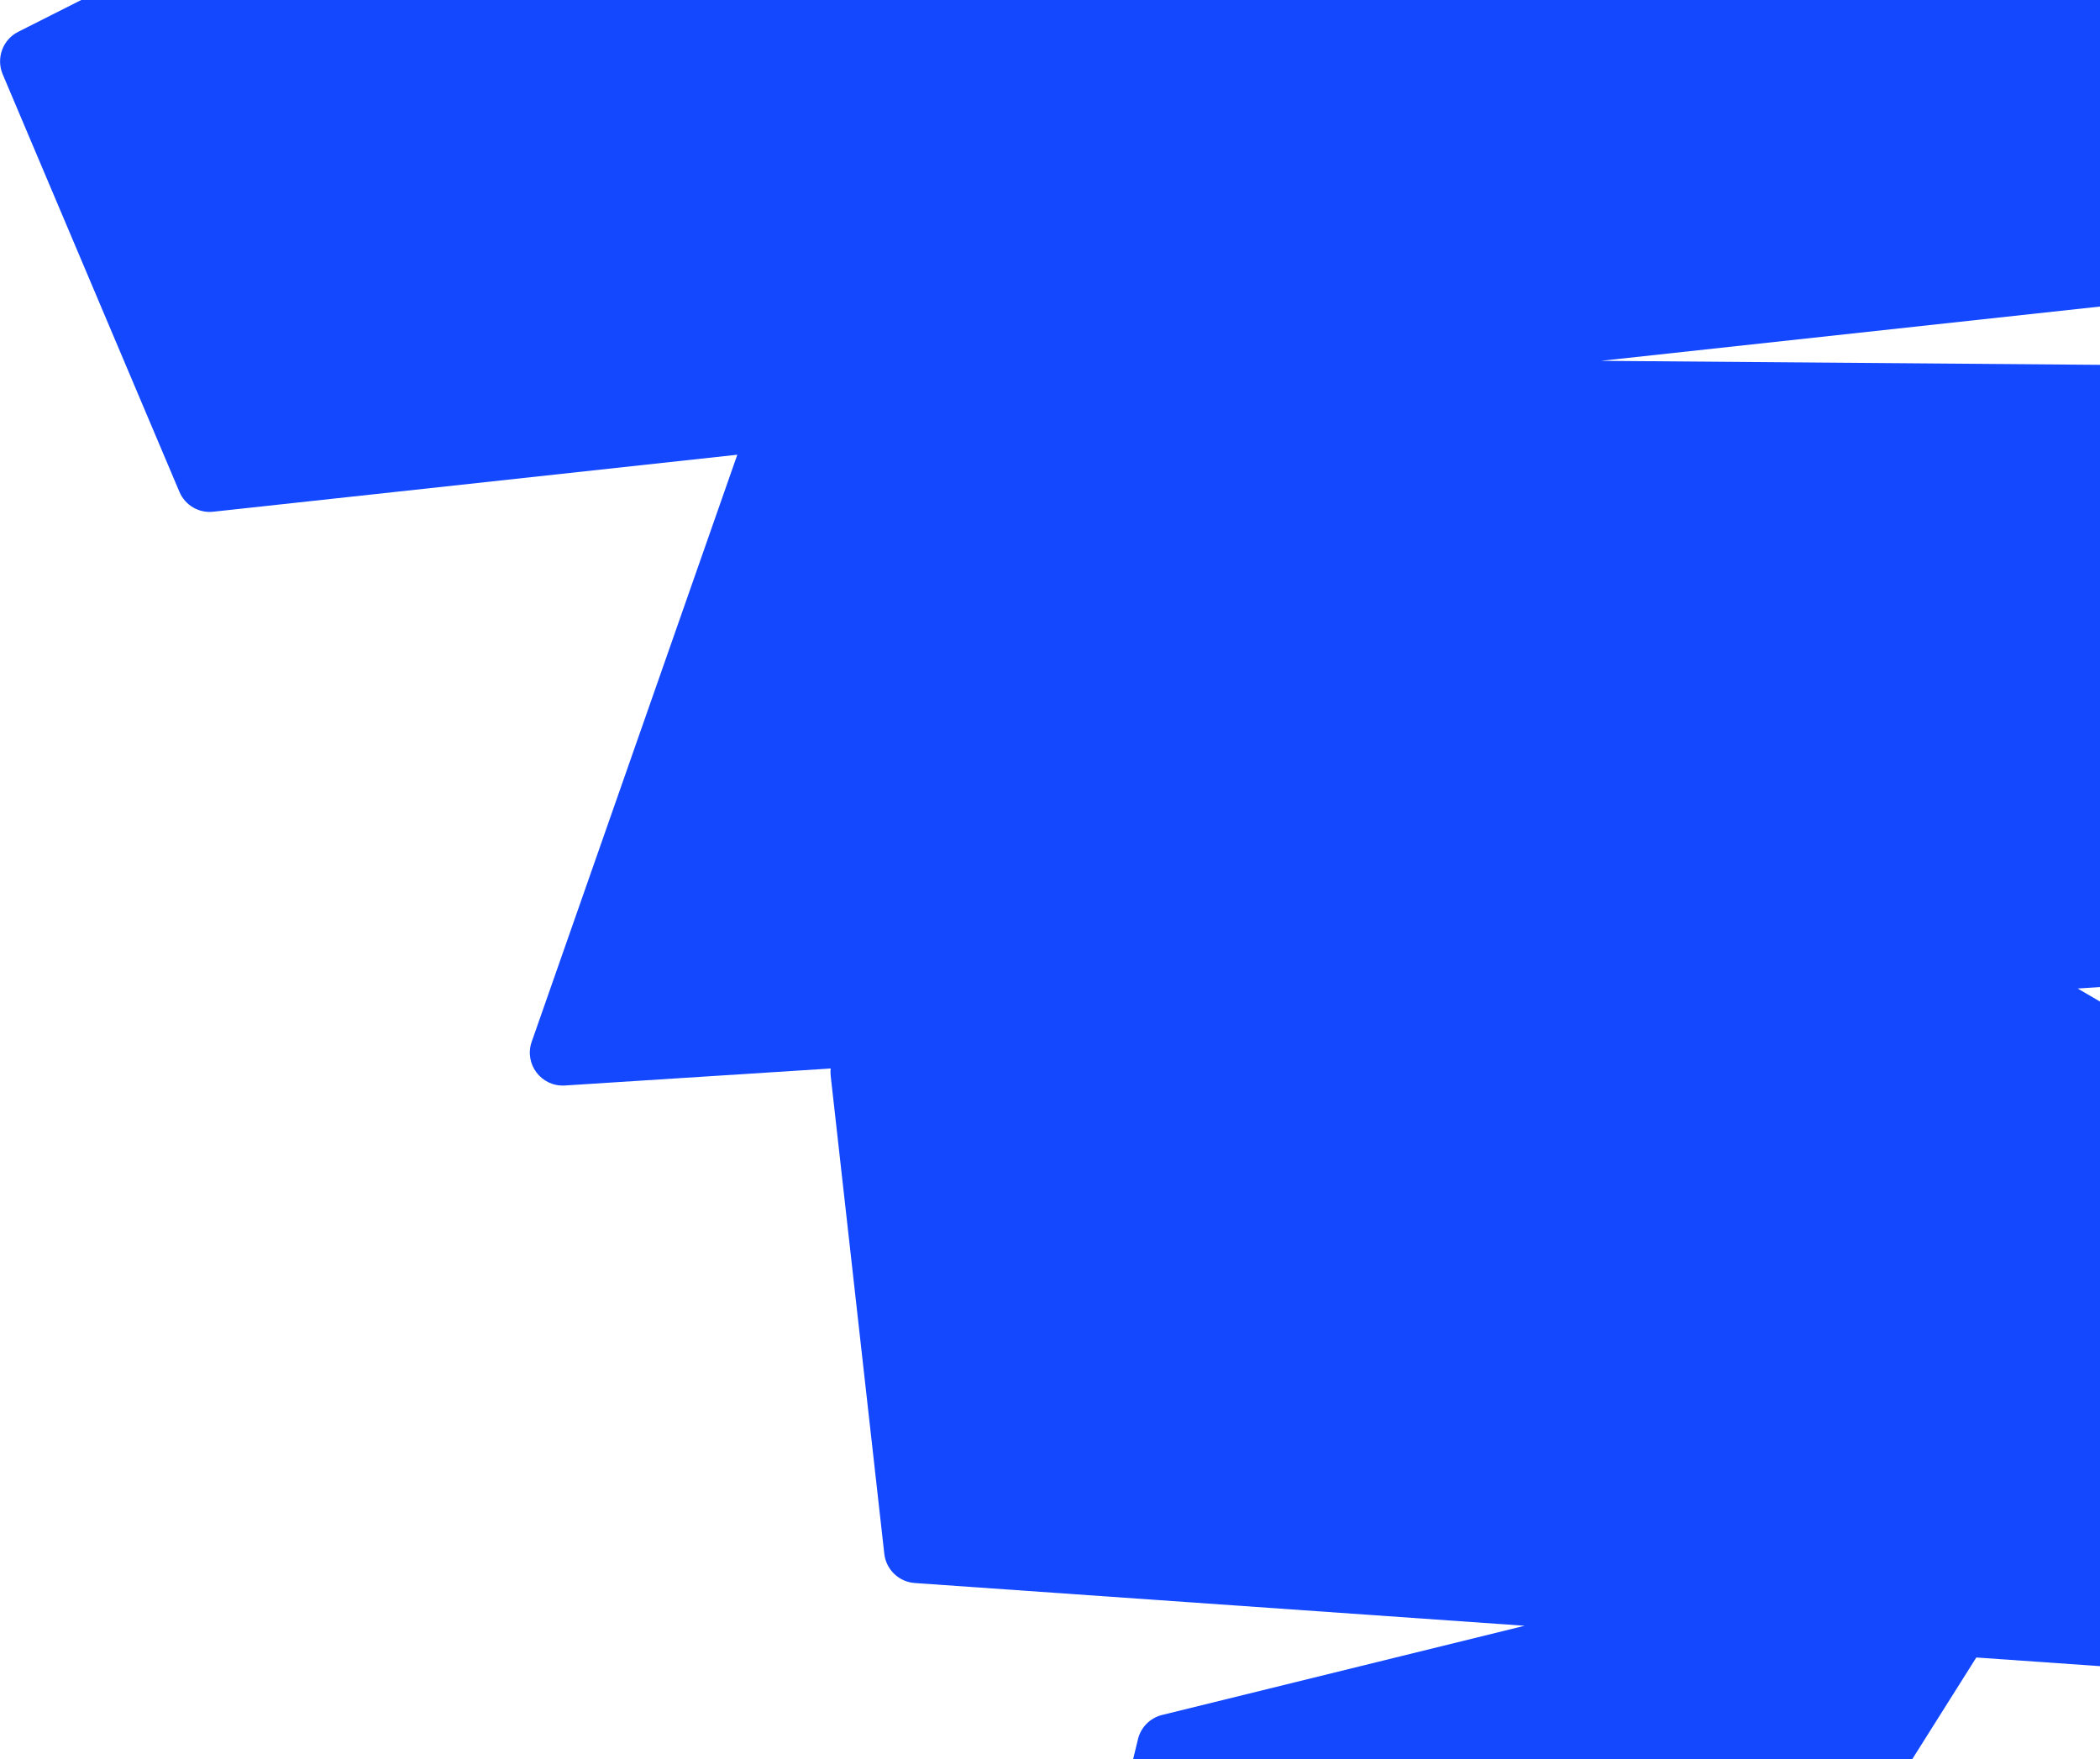 <svg xmlns="http://www.w3.org/2000/svg" width="573" height="480" viewBox="0 0 573 480" fill="none">
    <path d="M835.399 240.871L785.525 107.021C784.244 103.531 780.931 101.19 777.176 101.19L436.852 98.451L724.785 67.131C728.098 66.778 730.969 64.569 732.162 61.477L805.669 -126.885C807.436 -131.435 805.271 -136.56 800.721 -138.459L531.254 -249.957C526.439 -251.945 520.961 -251.724 516.323 -249.382L4.954 8.688C0.757 10.808 -1.098 15.844 0.713 20.217L48.952 134.189C50.498 137.855 54.253 140.064 58.185 139.622L201.179 124.073L145.077 284.251C142.956 290.303 147.683 296.576 154.133 296.178L226.668 291.54C226.579 292.203 226.579 292.909 226.668 293.616L241.29 423.976C241.776 428.261 245.265 431.619 249.595 431.928L416.002 443.59L317.094 467.93C313.692 468.77 311.13 471.464 310.423 474.866L260.638 680.765C259.534 686.376 263.863 691.588 269.562 691.5L384.063 690.926C387.111 690.926 389.894 689.291 391.529 686.729L539.25 452.248L635.198 458.963C639.703 459.272 643.768 456.18 644.651 451.762L667.578 335.45C668.329 331.695 666.606 327.896 663.293 325.952L566.903 269.717L827.58 252.975C833.587 252.578 837.519 246.526 835.399 240.871Z" fill="#1348FF"/>
</svg>